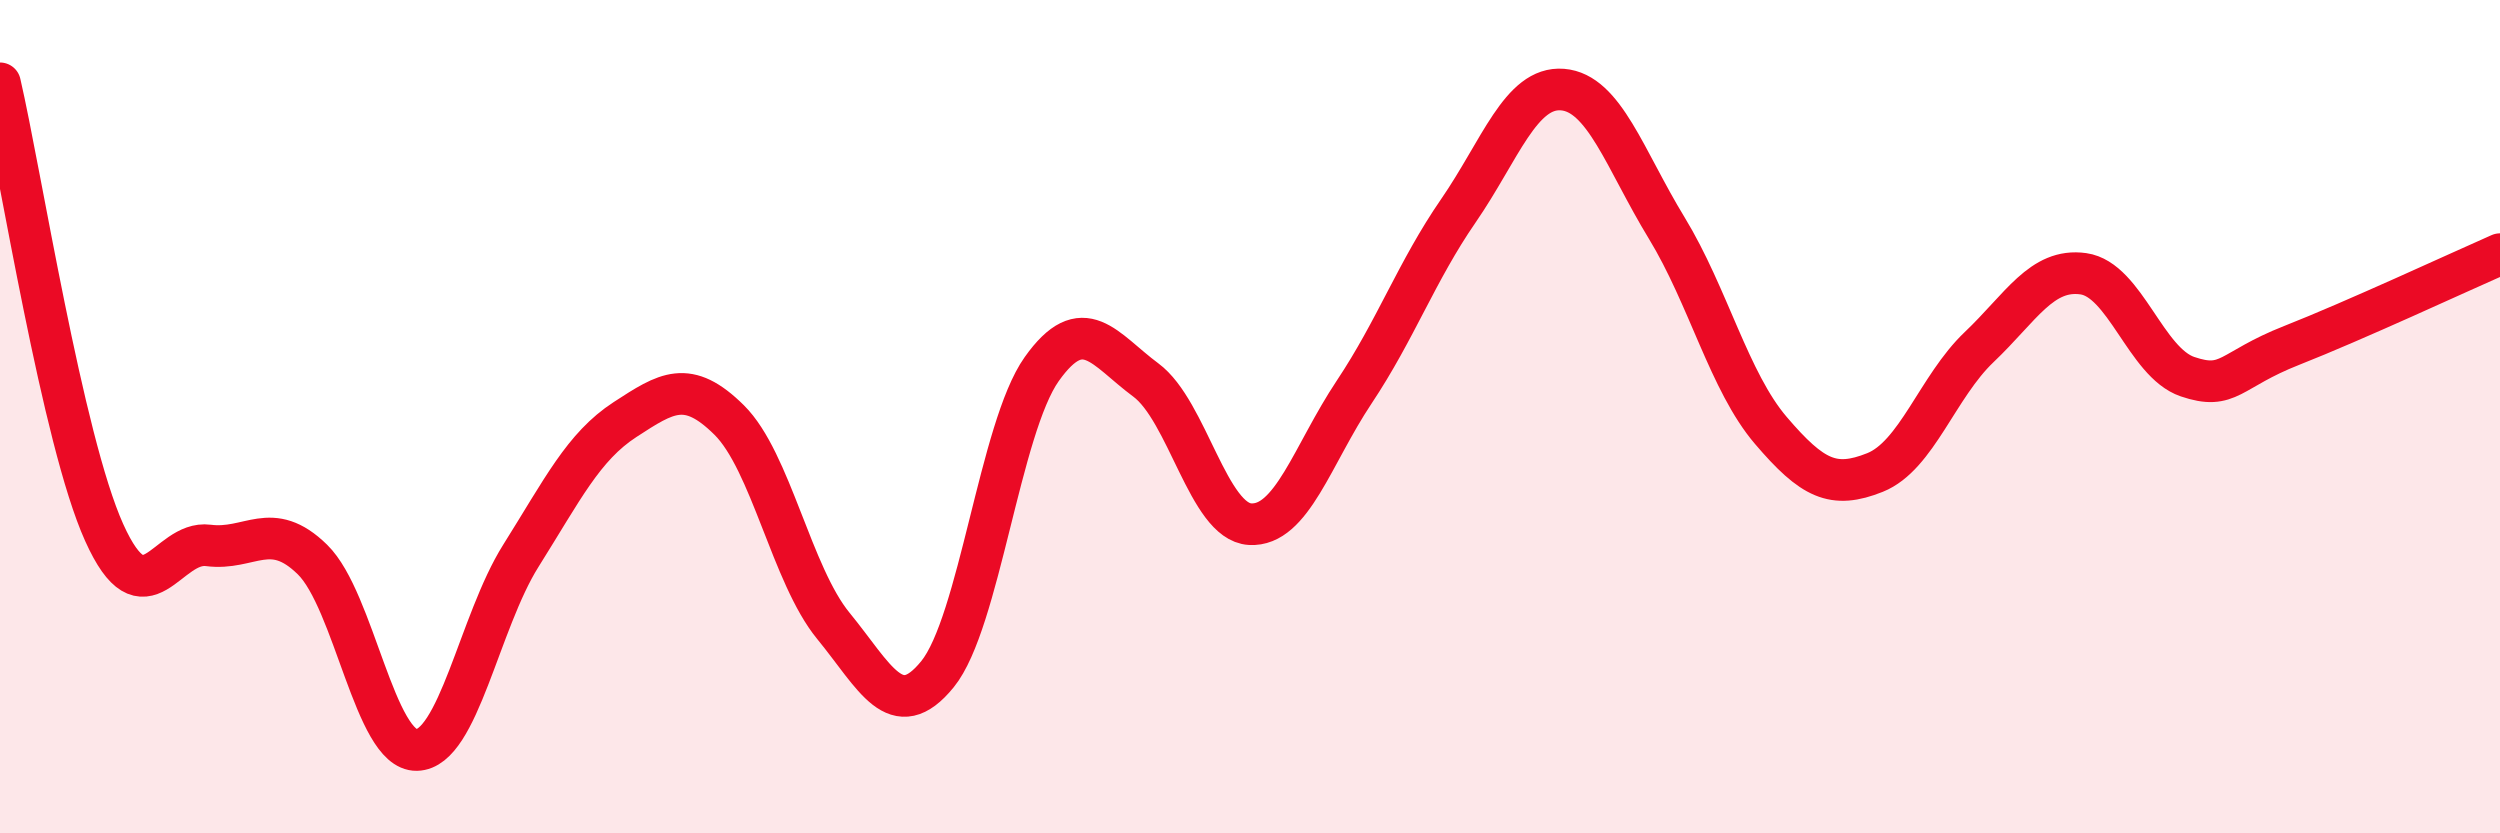 
    <svg width="60" height="20" viewBox="0 0 60 20" xmlns="http://www.w3.org/2000/svg">
      <path
        d="M 0,2 C 0.5,4.16 1.5,10.56 2.5,12.78 C 3.5,15 4,12.96 5,13.09 C 6,13.22 6.5,12.45 7.5,13.43 C 8.5,14.41 9,18.02 10,18 C 11,17.98 11.5,14.93 12.5,13.34 C 13.5,11.75 14,10.72 15,10.07 C 16,9.42 16.5,9.09 17.5,10.08 C 18.5,11.07 19,13.8 20,15.02 C 21,16.24 21.5,17.41 22.5,16.18 C 23.5,14.95 24,10.27 25,8.86 C 26,7.45 26.5,8.38 27.5,9.12 C 28.5,9.86 29,12.52 30,12.58 C 31,12.64 31.5,10.91 32.5,9.41 C 33.5,7.91 34,6.51 35,5.06 C 36,3.61 36.5,2.07 37.5,2.15 C 38.5,2.23 39,3.83 40,5.47 C 41,7.11 41.5,9.16 42.5,10.33 C 43.5,11.5 44,11.74 45,11.34 C 46,10.94 46.5,9.28 47.5,8.33 C 48.5,7.38 49,6.43 50,6.57 C 51,6.71 51.5,8.7 52.5,9.04 C 53.5,9.38 53.5,8.88 55,8.29 C 56.5,7.7 59,6.54 60,6.1L60 20L0 20Z"
        fill="#EB0A25"
        opacity="0.1"
        stroke-linecap="round"
        stroke-linejoin="round"
      />
      <path
        d="M 0,2 C 0.5,4.16 1.5,10.56 2.5,12.78 C 3.5,15 4,12.96 5,13.09 C 6,13.22 6.5,12.45 7.5,13.43 C 8.5,14.41 9,18.02 10,18 C 11,17.98 11.5,14.93 12.5,13.34 C 13.5,11.75 14,10.72 15,10.07 C 16,9.42 16.5,9.09 17.5,10.08 C 18.5,11.07 19,13.8 20,15.02 C 21,16.24 21.5,17.41 22.5,16.18 C 23.5,14.95 24,10.27 25,8.86 C 26,7.45 26.5,8.38 27.5,9.12 C 28.5,9.86 29,12.52 30,12.58 C 31,12.64 31.5,10.91 32.5,9.41 C 33.5,7.91 34,6.51 35,5.06 C 36,3.61 36.5,2.07 37.5,2.15 C 38.5,2.23 39,3.83 40,5.47 C 41,7.11 41.5,9.16 42.5,10.33 C 43.5,11.5 44,11.74 45,11.34 C 46,10.94 46.5,9.28 47.5,8.33 C 48.5,7.38 49,6.43 50,6.57 C 51,6.71 51.5,8.7 52.5,9.04 C 53.5,9.38 53.5,8.88 55,8.29 C 56.5,7.7 59,6.54 60,6.1"
        stroke="#EB0A25"
        stroke-width="1"
        fill="none"
        stroke-linecap="round"
        stroke-linejoin="round"
      />
    </svg>
  